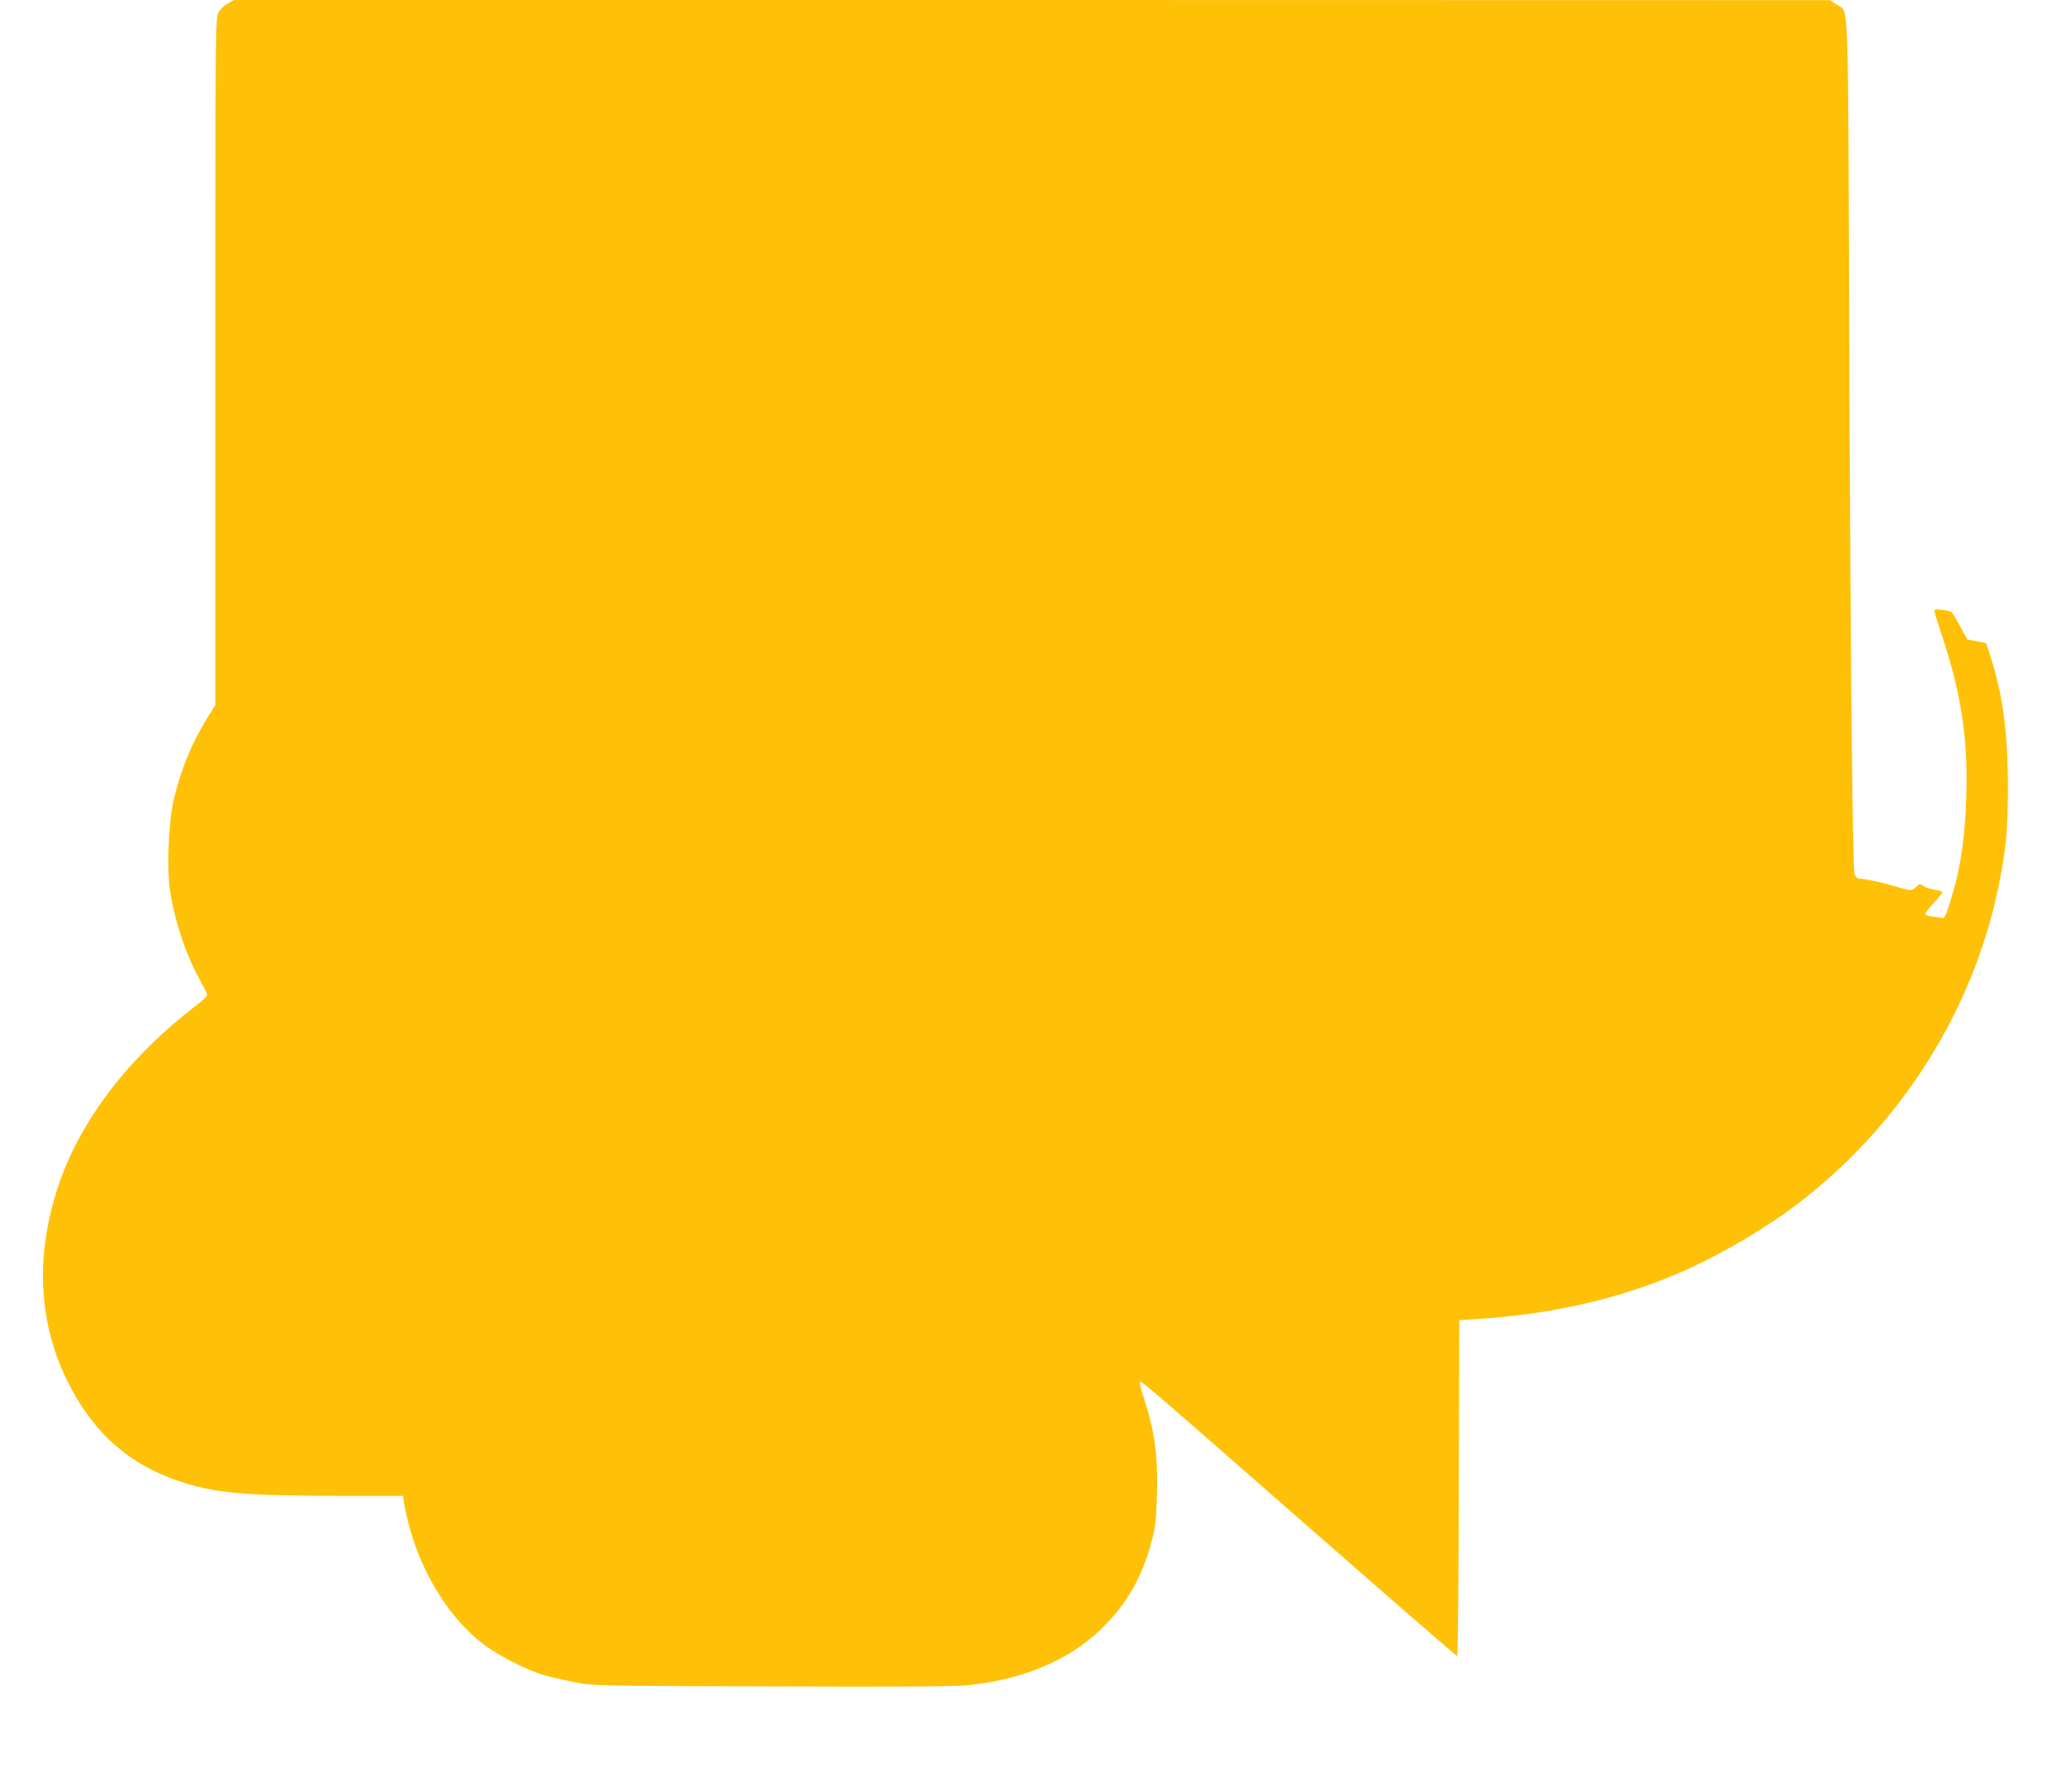 <?xml version="1.0" standalone="no"?>
<!DOCTYPE svg PUBLIC "-//W3C//DTD SVG 20010904//EN"
 "http://www.w3.org/TR/2001/REC-SVG-20010904/DTD/svg10.dtd">
<svg version="1.0" xmlns="http://www.w3.org/2000/svg"
 width="1280pt" height="1092pt" viewBox="0 0 1280 1092"
 preserveAspectRatio="xMidYMid meet">
<g transform="translate(0,1092) scale(0.1,-0.1)"
fill="#ffc107" stroke="none">
<path d="M1405 10897 c-23 -13 -48 -37 -57 -57 -17 -33 -18 -157 -18 -2155 l0
-2121 -45 -71 c-100 -161 -166 -321 -212 -513 -31 -128 -43 -416 -24 -552 28
-193 101 -412 188 -565 23 -42 43 -82 43 -89 0 -7 -28 -34 -62 -60 -415 -316
-713 -702 -851 -1100 -153 -441 -133 -871 60 -1246 155 -303 374 -496 679
-597 225 -75 398 -90 996 -91 l387 0 6 -37 c58 -349 239 -679 478 -869 95 -76
284 -173 397 -204 41 -11 125 -30 185 -42 107 -21 135 -22 1210 -25 769 -3
1133 -1 1210 7 344 35 623 152 824 344 162 157 257 321 318 555 21 80 26 127
30 281 7 239 -14 391 -83 603 -14 42 -24 82 -22 89 5 13 -3 21 1087 -934 476
-417 869 -758 873 -758 4 0 9 467 10 1038 l3 1037 105 7 c457 29 858 119 1235
277 238 100 539 274 749 434 634 482 1082 1189 1241 1956 47 226 59 350 59
616 1 327 -31 570 -104 799 l-30 93 -59 12 -58 11 -43 80 c-24 44 -48 84 -54
89 -6 4 -32 11 -58 14 -36 5 -48 3 -48 -6 0 -7 14 -53 30 -103 133 -390 177
-662 167 -1037 -7 -265 -36 -457 -101 -662 -23 -74 -35 -99 -46 -96 -8 2 -34
6 -58 9 -23 2 -45 9 -48 14 -3 5 20 36 50 69 31 33 56 64 56 68 0 5 -20 11
-45 14 -25 4 -57 14 -70 23 -25 16 -27 16 -50 -6 -26 -25 -28 -25 -140 9 -66
20 -165 41 -210 44 -12 1 -23 12 -28 27 -13 44 -26 1371 -33 3358 -8 2146 -1
1960 -79 2014 l-40 27 -4930 1 -4930 0 -40 -23z"/>
</g>
</svg>

